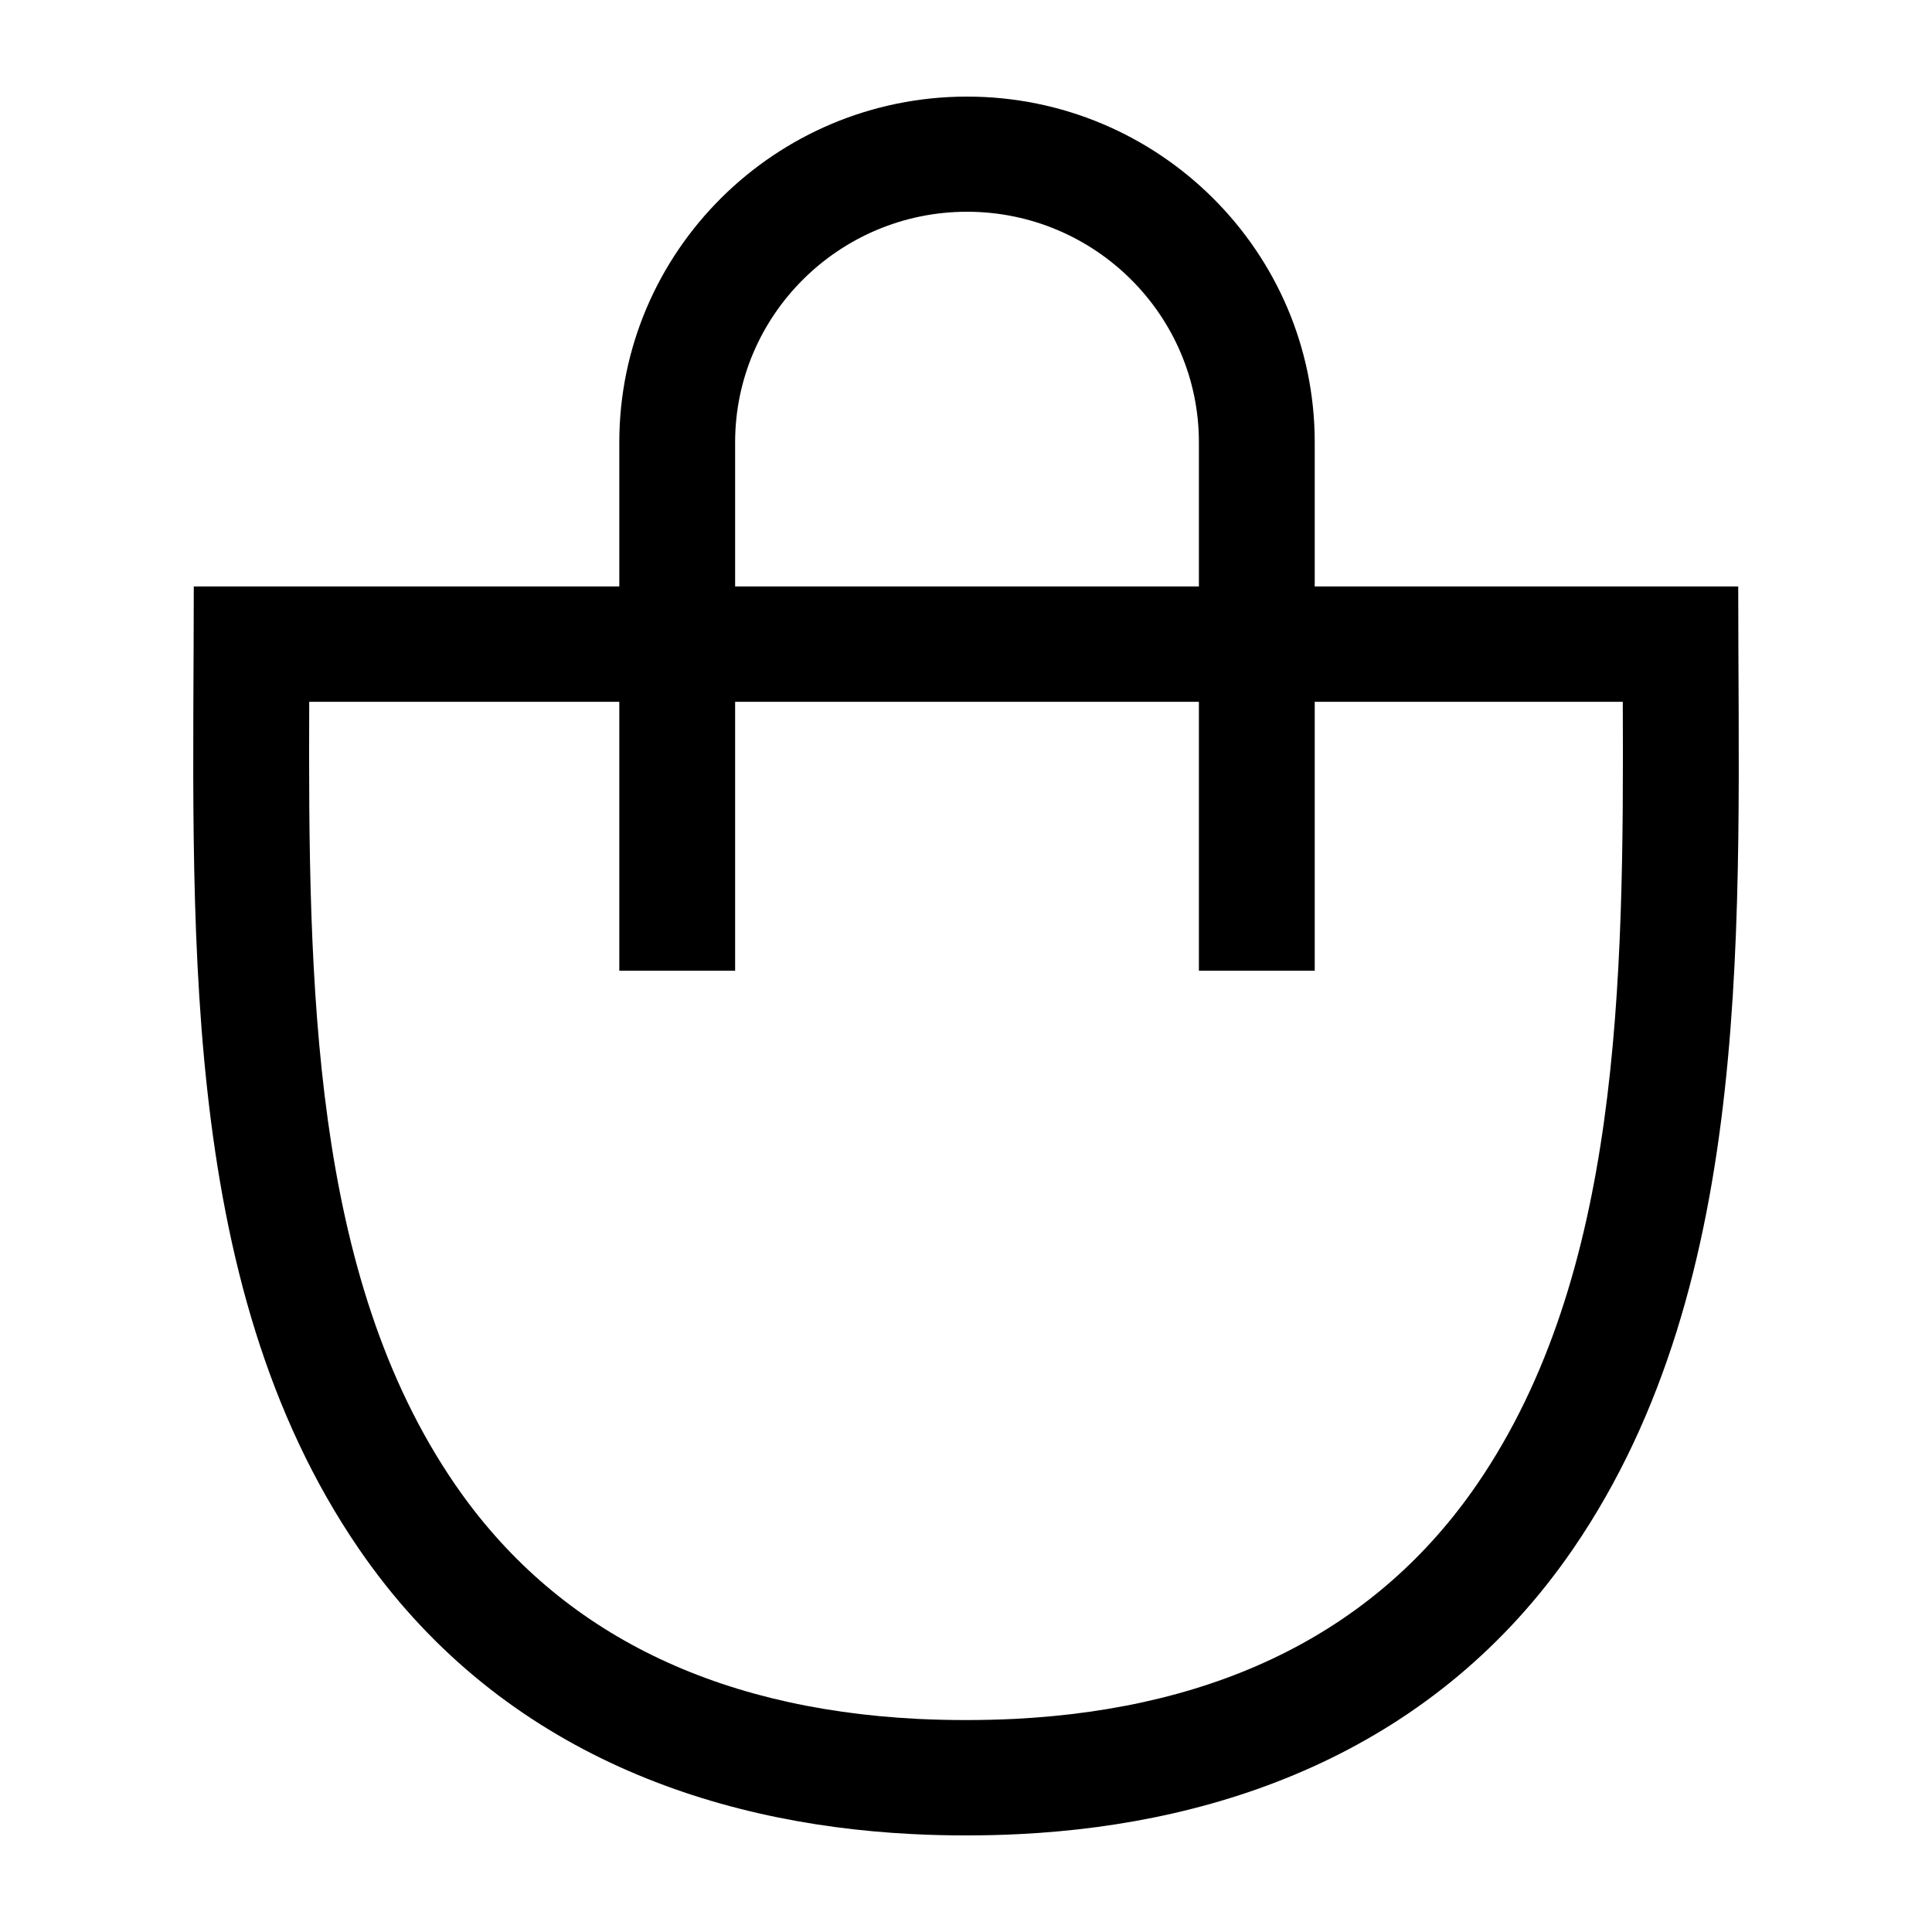 <?xml version="1.0" encoding="UTF-8"?>
<svg width="20px" height="20px" viewBox="0 0 20 20" version="1.1" xmlns="http://www.w3.org/2000/svg" xmlns:xlink="http://www.w3.org/1999/xlink">
    <!-- Generator: Sketch 59.1 (86144) - https://sketch.com -->
    <title>icon/header/bag</title>
    <desc>Created with Sketch.</desc>
    <g id="icon/header/bag" stroke="none" stroke-width="1" fill="none" fill-rule="evenodd">
        <path d="M15.294,15.36 C14.263,16.866 12.649,17.685 10.501,17.794 C10.334,17.802 10.167,17.806 10,17.806 C9.833,17.806 9.666,17.802 9.499,17.794 C7.351,17.685 5.737,16.866 4.706,15.36 C3.227,13.199 3.19,10.2 3.201,7.265 L6.411,7.265 L6.411,10.049 L7.61,10.049 L7.61,7.265 L10,7.265 L12.411,7.265 L12.411,10.049 L13.61,10.049 L13.61,7.265 L16.799,7.265 C16.811,10.2 16.773,13.199 15.294,15.36 L15.294,15.36 Z M7.61,4.579 C7.61,3.263 8.688,2.192 10.011,2.192 C11.334,2.192 12.411,3.263 12.411,4.579 L12.411,6.071 L10,6.071 L7.61,6.071 L7.61,4.579 Z M17.994,6.071 L13.61,6.071 L13.61,4.579 C13.61,2.605 11.996,1 10.011,1 C8.025,1 6.411,2.605 6.411,4.579 L6.411,6.071 L3.211,6.071 L3.206,6.071 L2.006,6.071 C2.006,9.487 1.811,13.252 3.714,16.032 C5.133,18.103 7.322,18.879 9.439,18.986 C9.625,18.996 9.813,19 10,19 C10.188,19 10.375,18.996 10.562,18.986 C12.678,18.879 14.867,18.103 16.286,16.032 C18.19,13.252 17.994,9.487 17.994,6.071 L17.994,6.071 Z" id="Fill-1" fill="#000000"></path>
    </g>
</svg>